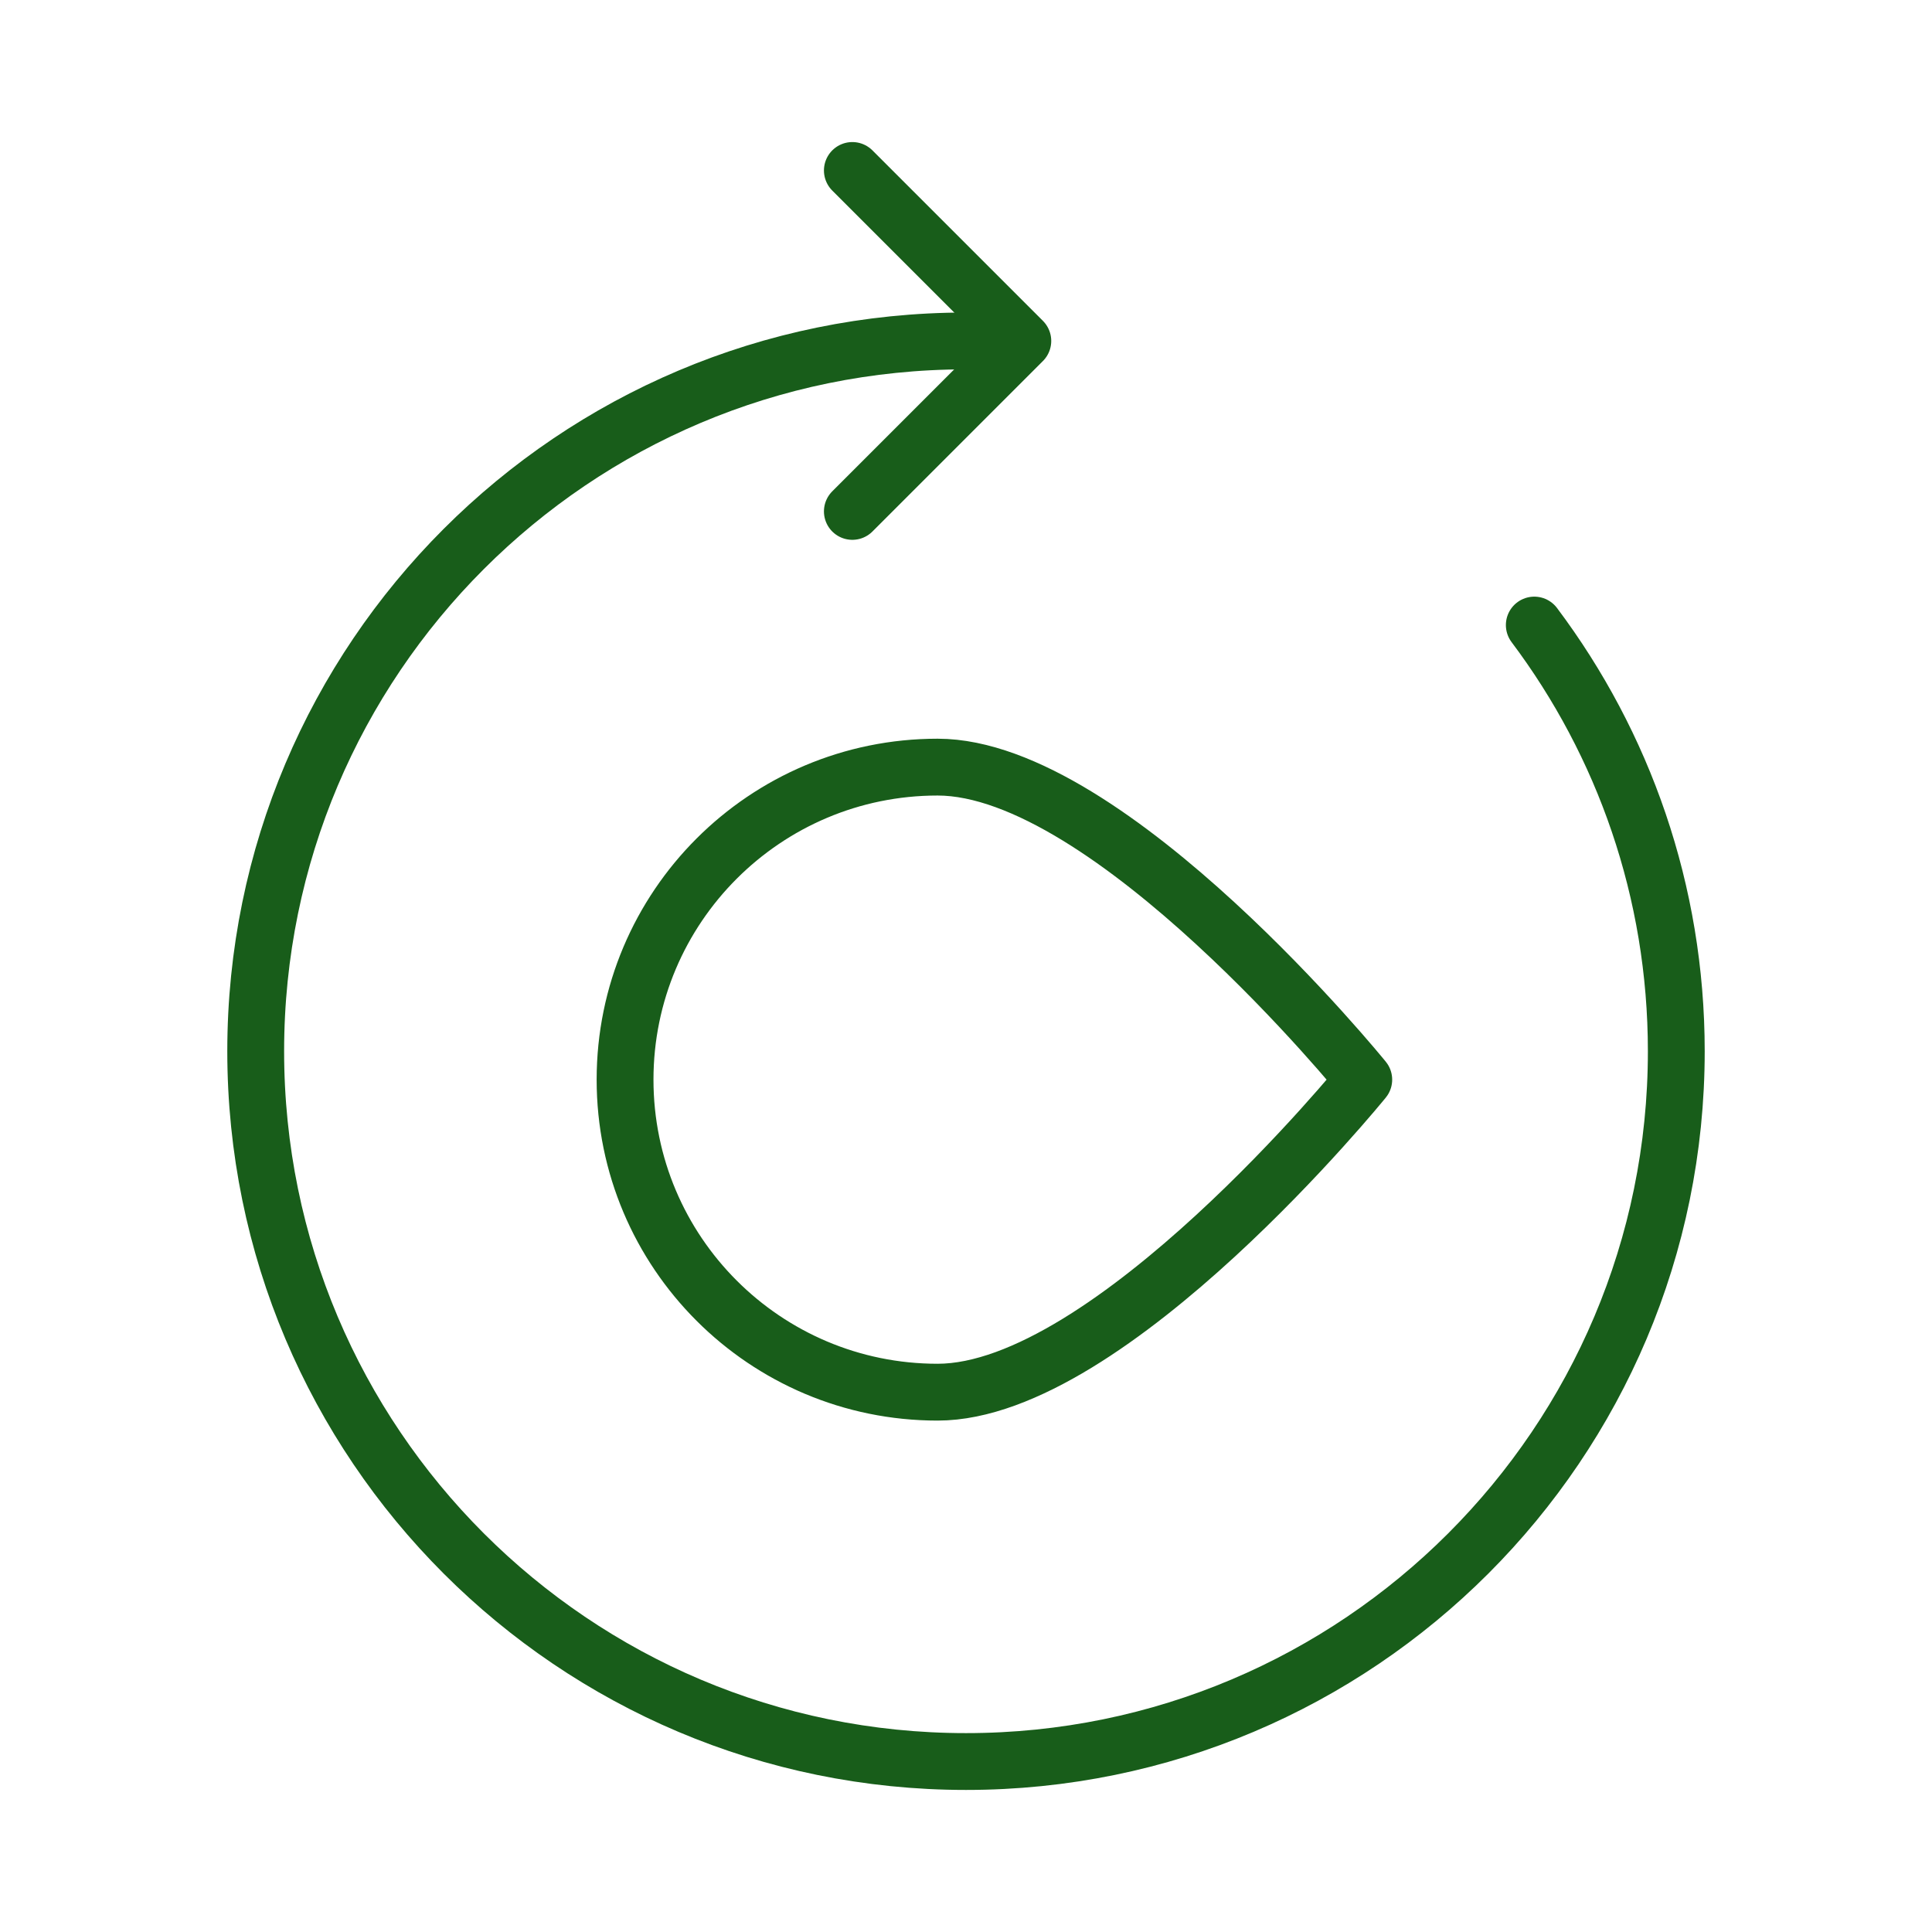 <svg width="68" height="68" viewBox="0 0 68 68" fill="none" xmlns="http://www.w3.org/2000/svg">
<path d="M34 12C20.193 12 9 23.193 9 37C9 50.807 20.193 62 34 62C47.807 62 59 50.807 59 37C59 31.372 57.14 26.178 54.002 22" stroke="#185D1A" stroke-width="2" stroke-linecap="round" stroke-linejoin="round"/>
<path d="M30 6L36 12L30 18" stroke="#185D1A" stroke-width="2" stroke-linecap="round" stroke-linejoin="round"/>
<path d="M48 38C48 38 39.075 49 33 49C26.925 49 22 44.075 22 38C22 31.925 26.925 27 33 27C39.075 27 48 38 48 38Z" stroke="#185D1A" stroke-width="2" stroke-linecap="round" stroke-linejoin="round"/>
</svg>
